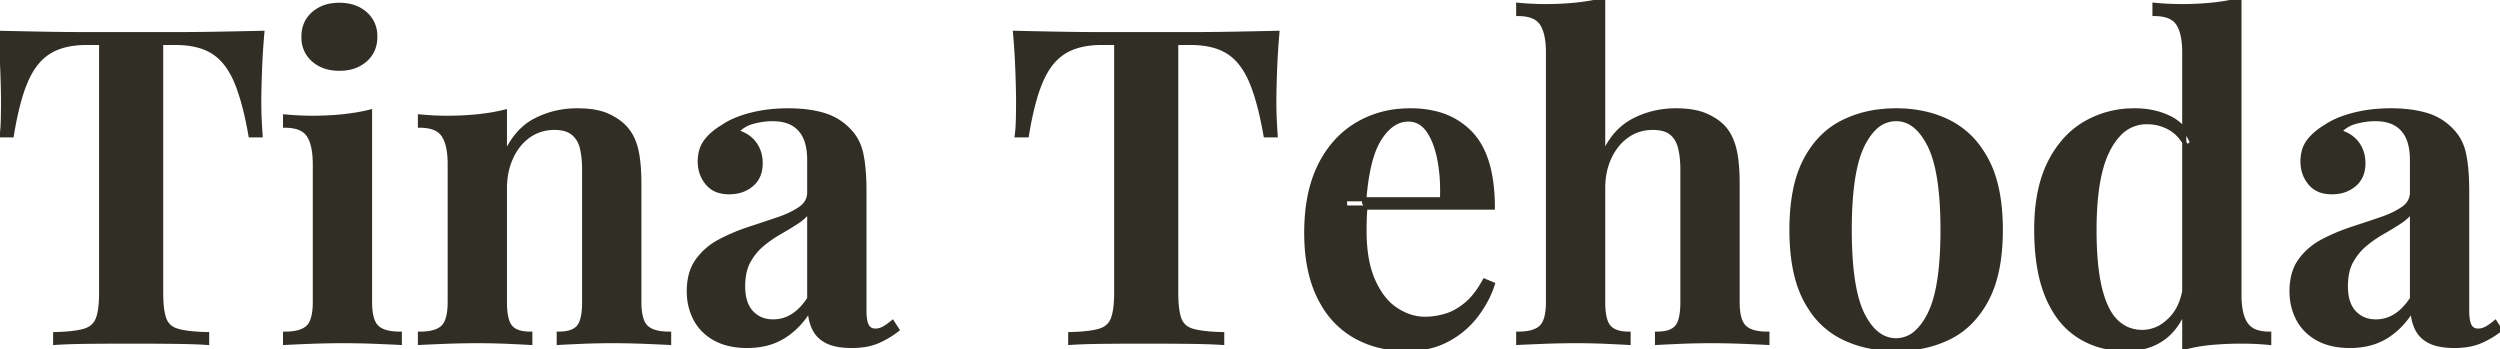 <svg width="570.9" height="79.701" viewBox="0 0 570.9 79.701" xmlns="http://www.w3.org/2000/svg"><g id="svgGroup" stroke-linecap="round" fill-rule="evenodd" font-size="9pt" stroke="#312e25" stroke-width="0.25mm" fill="#312e25" style="stroke:#312e25;stroke-width:0.25mm;fill:#312e25"><path d="M 366.1 0 L 366.1 35.4 A 19.692 19.692 0 0 1 368.351 31.529 A 13.837 13.837 0 0 1 373.05 27.5 Q 377.5 25.2 382.7 25.2 A 25.235 25.235 0 0 1 385.342 25.33 Q 387.694 25.578 389.4 26.3 A 14.348 14.348 0 0 1 391.618 27.463 A 10.684 10.684 0 0 1 393.6 29.1 A 10.066 10.066 0 0 1 395.284 31.744 A 13.739 13.739 0 0 1 396.05 34 Q 396.8 37 396.8 42.1 L 396.8 69 A 17.787 17.787 0 0 0 396.895 70.917 Q 397.184 73.572 398.35 74.7 A 4.432 4.432 0 0 0 399.815 75.614 Q 401.141 76.142 403.148 76.194 A 17.284 17.284 0 0 0 403.6 76.2 L 403.6 78.3 Q 401.816 78.201 398.166 78.053 A 1019.774 1019.774 0 0 0 398.1 78.05 Q 394.4 77.9 390.8 77.9 Q 387.2 77.9 383.7 78.05 Q 380.2 78.2 378.4 78.3 L 378.4 76.2 Q 381.6 76.2 382.9 74.7 A 3.949 3.949 0 0 0 383.572 73.535 Q 384.028 72.362 384.153 70.499 A 22.477 22.477 0 0 0 384.2 69 L 384.2 38.7 A 25.032 25.032 0 0 0 384.076 36.147 A 18.47 18.47 0 0 0 383.7 33.85 A 7.177 7.177 0 0 0 383.052 32.086 A 5.655 5.655 0 0 0 381.75 30.45 A 4.56 4.56 0 0 0 380.236 29.607 Q 379.571 29.378 378.757 29.278 A 11.146 11.146 0 0 0 377.4 29.2 Q 374.2 29.2 371.65 30.95 Q 369.1 32.7 367.6 35.85 A 15.39 15.39 0 0 0 366.246 40.583 A 19.399 19.399 0 0 0 366.1 43 L 366.1 69 A 20.524 20.524 0 0 0 366.179 70.876 Q 366.349 72.717 366.882 73.83 A 3.645 3.645 0 0 0 367.45 74.7 A 4.017 4.017 0 0 0 369.033 75.751 Q 370.205 76.2 371.9 76.2 L 371.9 78.3 Q 370.598 78.223 368.33 78.118 A 787.966 787.966 0 0 0 366.85 78.05 Q 363.5 77.9 359.9 77.9 A 189.094 189.094 0 0 0 353.409 78.015 A 209.229 209.229 0 0 0 352.45 78.05 Q 348.6 78.2 346.7 78.3 L 346.7 76.2 A 14.41 14.41 0 0 0 348.514 76.094 Q 350.494 75.842 351.614 74.989 A 3.769 3.769 0 0 0 351.95 74.7 A 3.97 3.97 0 0 0 352.816 73.387 Q 353.348 72.145 353.466 70.183 A 19.685 19.685 0 0 0 353.5 69 L 353.5 12 A 22.281 22.281 0 0 0 353.385 9.655 Q 353.131 7.26 352.312 5.78 A 5.706 5.706 0 0 0 352.05 5.35 Q 350.89 3.63 348.162 3.286 A 11.707 11.707 0 0 0 346.7 3.2 L 346.7 1.1 A 67.314 67.314 0 0 0 352.147 1.395 A 60.756 60.756 0 0 0 352.9 1.4 A 72.89 72.89 0 0 0 357.427 1.265 A 59.443 59.443 0 0 0 360 1.05 Q 363.3 0.7 366.1 0 Z M 59.5 30.9 L 57.2 30.9 A 91.405 91.405 0 0 0 56.266 26.237 Q 55.175 21.478 53.8 18.35 A 18.635 18.635 0 0 0 52.143 15.324 Q 50.594 13.058 48.55 11.8 A 12.347 12.347 0 0 0 45.184 10.398 Q 43.63 9.992 41.794 9.861 A 25.376 25.376 0 0 0 40 9.8 L 36.8 9.8 L 36.8 66.8 A 35.818 35.818 0 0 0 36.859 68.94 Q 37.011 71.463 37.55 72.9 A 4.11 4.11 0 0 0 39.984 75.34 A 6.03 6.03 0 0 0 40.6 75.55 Q 42.9 76.2 47.3 76.3 L 47.3 78.3 Q 44.3 78.1 39.5 78.05 Q 34.7 78 29.7 78 Q 24.5 78 19.95 78.05 Q 15.4 78.1 12.6 78.3 L 12.6 76.3 A 50.114 50.114 0 0 0 14.977 76.192 Q 17.211 76.033 18.719 75.675 A 11.885 11.885 0 0 0 19.2 75.55 A 5.35 5.35 0 0 0 20.687 74.891 A 4.168 4.168 0 0 0 22.3 72.9 Q 22.975 71.213 23.08 68.032 A 37.171 37.171 0 0 0 23.1 66.8 L 23.1 9.8 L 19.8 9.8 A 22.156 22.156 0 0 0 16.237 10.07 Q 14.323 10.382 12.752 11.056 A 11.684 11.684 0 0 0 11.3 11.8 A 11.656 11.656 0 0 0 8.081 14.748 Q 7.09 16.047 6.29 17.718 A 21.449 21.449 0 0 0 6 18.35 A 32.411 32.411 0 0 0 4.721 21.841 Q 3.567 25.589 2.713 30.818 A 106.034 106.034 0 0 0 2.7 30.9 L 0.4 30.9 A 26.045 26.045 0 0 0 0.546 29.492 Q 0.622 28.525 0.65 27.4 Q 0.7 25.4 0.7 23.1 Q 0.7 21.339 0.612 18.376 A 402.664 402.664 0 0 0 0.55 16.45 A 170.707 170.707 0 0 0 0.049 8.074 A 186.512 186.512 0 0 0 0 7.5 Q 4.4 7.6 9.7 7.7 Q 15 7.8 20.3 7.8 L 30 7.8 L 39.6 7.8 Q 44.9 7.8 50.2 7.7 Q 55.5 7.6 59.9 7.5 Q 59.5 12.1 59.35 16.45 Q 59.235 19.78 59.208 21.909 A 94.821 94.821 0 0 0 59.2 23.1 Q 59.2 25.4 59.3 27.4 Q 59.4 29.4 59.5 30.9 Z M 291.3 30.9 L 289 30.9 A 91.405 91.405 0 0 0 288.066 26.237 Q 286.975 21.478 285.6 18.35 A 18.635 18.635 0 0 0 283.943 15.324 Q 282.394 13.058 280.35 11.8 A 12.347 12.347 0 0 0 276.984 10.398 Q 275.43 9.992 273.594 9.861 A 25.376 25.376 0 0 0 271.8 9.8 L 268.6 9.8 L 268.6 66.8 A 35.818 35.818 0 0 0 268.659 68.94 Q 268.811 71.463 269.35 72.9 A 4.11 4.11 0 0 0 271.784 75.34 A 6.03 6.03 0 0 0 272.4 75.55 Q 274.7 76.2 279.1 76.3 L 279.1 78.3 Q 276.1 78.1 271.3 78.05 Q 266.5 78 261.5 78 Q 256.3 78 251.75 78.05 Q 247.2 78.1 244.4 78.3 L 244.4 76.3 A 50.114 50.114 0 0 0 246.777 76.192 Q 249.011 76.033 250.519 75.675 A 11.885 11.885 0 0 0 251 75.55 A 5.35 5.35 0 0 0 252.487 74.891 A 4.168 4.168 0 0 0 254.1 72.9 Q 254.775 71.213 254.88 68.032 A 37.171 37.171 0 0 0 254.9 66.8 L 254.9 9.8 L 251.6 9.8 A 22.156 22.156 0 0 0 248.037 10.07 Q 246.123 10.382 244.552 11.056 A 11.684 11.684 0 0 0 243.1 11.8 A 11.656 11.656 0 0 0 239.881 14.748 Q 238.89 16.047 238.09 17.718 A 21.449 21.449 0 0 0 237.8 18.35 A 32.411 32.411 0 0 0 236.521 21.841 Q 235.367 25.589 234.513 30.818 A 106.034 106.034 0 0 0 234.5 30.9 L 232.2 30.9 A 26.045 26.045 0 0 0 232.346 29.492 Q 232.422 28.525 232.45 27.4 Q 232.5 25.4 232.5 23.1 Q 232.5 21.339 232.412 18.376 A 402.664 402.664 0 0 0 232.35 16.45 A 170.707 170.707 0 0 0 231.849 8.074 A 186.512 186.512 0 0 0 231.8 7.5 Q 236.2 7.6 241.5 7.7 Q 246.8 7.8 252.1 7.8 L 261.8 7.8 L 271.4 7.8 Q 276.7 7.8 282 7.7 Q 287.3 7.6 291.7 7.5 Q 291.3 12.1 291.15 16.45 Q 291.035 19.78 291.008 21.909 A 94.821 94.821 0 0 0 291 23.1 Q 291 25.4 291.1 27.4 Q 291.2 29.4 291.3 30.9 Z M 146 42.1 L 146 69 A 17.787 17.787 0 0 0 146.095 70.917 Q 146.384 73.572 147.55 74.7 A 4.432 4.432 0 0 0 149.015 75.614 Q 150.341 76.142 152.348 76.194 A 17.284 17.284 0 0 0 152.8 76.2 L 152.8 78.3 Q 151 78.2 147.25 78.05 Q 143.5 77.9 140 77.9 A 168.443 168.443 0 0 0 132.909 78.045 A 154.422 154.422 0 0 0 132.8 78.05 Q 129.331 78.199 127.63 78.298 A 106.153 106.153 0 0 0 127.6 78.3 L 127.6 76.2 Q 130.8 76.2 132.1 74.7 A 3.949 3.949 0 0 0 132.772 73.535 Q 133.228 72.362 133.353 70.499 A 22.477 22.477 0 0 0 133.4 69 L 133.4 38.7 A 25.032 25.032 0 0 0 133.276 36.147 A 18.47 18.47 0 0 0 132.9 33.85 A 6.887 6.887 0 0 0 132.212 32.032 A 5.613 5.613 0 0 0 130.9 30.45 Q 129.4 29.2 126.6 29.2 A 10.257 10.257 0 0 0 122.68 29.939 A 9.716 9.716 0 0 0 120.75 31 Q 118.2 32.8 116.75 35.95 Q 115.3 39.1 115.3 43 L 115.3 69 Q 115.3 72.198 116.054 73.83 A 3.662 3.662 0 0 0 116.6 74.7 A 3.754 3.754 0 0 0 118.035 75.699 Q 119.213 76.185 120.989 76.2 A 13.438 13.438 0 0 0 121.1 76.2 L 121.1 78.3 Q 119.798 78.223 117.5 78.118 A 773.082 773.082 0 0 0 116 78.05 Q 112.6 77.9 109.1 77.9 Q 105.4 77.9 101.6 78.05 Q 98.691 78.165 96.895 78.25 A 201.53 201.53 0 0 0 95.9 78.3 L 95.9 76.2 A 14.41 14.41 0 0 0 97.714 76.094 Q 99.694 75.842 100.814 74.989 A 3.769 3.769 0 0 0 101.15 74.7 A 3.97 3.97 0 0 0 102.016 73.387 Q 102.548 72.145 102.666 70.183 A 19.685 19.685 0 0 0 102.7 69 L 102.7 37.5 A 22.281 22.281 0 0 0 102.585 35.155 Q 102.331 32.76 101.512 31.28 A 5.706 5.706 0 0 0 101.25 30.85 Q 100.09 29.13 97.362 28.786 A 11.707 11.707 0 0 0 95.9 28.7 L 95.9 26.6 A 67.314 67.314 0 0 0 101.347 26.895 A 60.756 60.756 0 0 0 102.1 26.9 Q 105.8 26.9 109.15 26.55 Q 112.5 26.2 115.3 25.5 L 115.3 35.5 A 20.357 20.357 0 0 1 117.442 31.703 Q 119.23 29.24 121.607 27.83 A 12.65 12.65 0 0 1 122.2 27.5 Q 126.6 25.2 131.8 25.2 Q 136 25.2 138.55 26.3 Q 141.1 27.4 142.7 29.1 A 9.84 9.84 0 0 1 144.593 32.027 A 13.039 13.039 0 0 1 145.25 34 Q 146 37 146 42.1 Z M 340.9 47.4 L 307.2 47.4 L 307.1 45.5 L 329.3 45.5 Q 329.5 40.6 328.7 36.45 A 23.669 23.669 0 0 0 327.969 33.576 Q 327.245 31.365 326.15 29.8 A 6.454 6.454 0 0 0 324.757 28.326 A 5.105 5.105 0 0 0 321.6 27.3 Q 318.235 27.3 315.654 30.789 A 15.467 15.467 0 0 0 315 31.75 A 16.005 16.005 0 0 0 313.489 34.986 Q 312.321 38.322 311.767 43.308 A 72.533 72.533 0 0 0 311.5 46.3 L 311.9 46.9 Q 311.7 48.2 311.65 49.7 Q 311.6 51.2 311.6 52.7 Q 311.6 57.963 312.763 61.829 A 19.228 19.228 0 0 0 313.6 64.1 A 19.368 19.368 0 0 0 315.269 67.138 Q 316.8 69.388 318.8 70.7 Q 322 72.8 325.4 72.8 Q 327.7 72.8 330.1 72.1 A 11.891 11.891 0 0 0 332.915 70.846 A 15.721 15.721 0 0 0 334.8 69.5 A 14.267 14.267 0 0 0 336.802 67.45 Q 337.961 66.014 339 64.1 L 340.9 64.9 A 21.681 21.681 0 0 1 338.974 69.228 A 27.691 27.691 0 0 1 337.25 71.85 A 19.847 19.847 0 0 1 331.194 77.22 A 22.921 22.921 0 0 1 330.7 77.5 A 17.523 17.523 0 0 1 325 79.416 A 23.204 23.204 0 0 1 321.3 79.7 A 26.204 26.204 0 0 1 314.713 78.902 A 21.618 21.618 0 0 1 309.3 76.7 A 19.662 19.662 0 0 1 302.188 69.58 A 24.626 24.626 0 0 1 301.2 67.75 Q 298.574 62.362 298.326 54.801 A 48.832 48.832 0 0 1 298.3 53.2 Q 298.3 45.53 300.467 39.92 A 24.89 24.89 0 0 1 301.35 37.9 A 23.756 23.756 0 0 1 305.491 31.894 A 20.797 20.797 0 0 1 309.8 28.45 A 22.81 22.81 0 0 1 319.98 25.279 A 27.898 27.898 0 0 1 322.1 25.2 A 23.487 23.487 0 0 1 327.92 25.881 A 16.241 16.241 0 0 1 335.9 30.5 Q 339.485 34.3 340.5 41.34 A 42.612 42.612 0 0 1 340.9 47.4 Z M 184.8 43.9 L 184.8 36.6 Q 184.8 34.201 184.266 32.448 A 8.502 8.502 0 0 0 183.85 31.35 A 6.991 6.991 0 0 0 182.358 29.223 A 6.526 6.526 0 0 0 181.05 28.25 A 7.585 7.585 0 0 0 178.972 27.465 Q 178.061 27.258 177.003 27.213 A 14.124 14.124 0 0 0 176.4 27.2 A 16.416 16.416 0 0 0 173.453 27.477 A 19.909 19.909 0 0 0 172 27.8 Q 169.7 28.4 168.2 30.1 A 8.275 8.275 0 0 1 170.385 31.02 A 6.779 6.779 0 0 1 172.25 32.7 A 7.041 7.041 0 0 1 173.635 36.197 A 9.195 9.195 0 0 1 173.7 37.3 A 7.522 7.522 0 0 1 173.424 39.395 A 5.585 5.585 0 0 1 171.65 42.15 A 7.234 7.234 0 0 1 167.907 43.802 A 9.796 9.796 0 0 1 166.5 43.9 A 8.264 8.264 0 0 1 164.507 43.674 A 5.436 5.436 0 0 1 161.5 41.8 Q 159.8 39.7 159.8 36.9 A 9.224 9.224 0 0 1 160.031 34.782 A 6.679 6.679 0 0 1 161.2 32.25 A 11.468 11.468 0 0 1 162.936 30.435 Q 163.815 29.69 164.912 29.014 A 19.34 19.34 0 0 1 165.1 28.9 A 16.054 16.054 0 0 1 167.653 27.503 Q 168.939 26.936 170.46 26.487 A 29.753 29.753 0 0 1 171.5 26.2 A 31.891 31.891 0 0 1 176.92 25.318 A 39.181 39.181 0 0 1 180 25.2 Q 184.4 25.2 187.8 26.15 Q 191.2 27.1 193.6 29.5 Q 196 31.8 196.7 35.2 A 30.116 30.116 0 0 1 197.127 37.961 Q 197.4 40.438 197.4 43.5 L 197.4 70.9 Q 197.4 72.862 197.769 73.931 A 3.065 3.065 0 0 0 198 74.45 Q 198.53 75.377 199.605 75.486 A 2.936 2.936 0 0 0 199.9 75.5 Q 200.9 75.5 201.8 75 A 10.391 10.391 0 0 0 202.564 74.528 Q 202.928 74.282 203.32 73.981 A 20.035 20.035 0 0 0 203.8 73.6 L 204.9 75.3 A 20.574 20.574 0 0 1 201.045 77.67 A 18.856 18.856 0 0 1 200.3 78 Q 197.9 79 194.5 79 A 19.901 19.901 0 0 1 192.359 78.892 Q 191.312 78.779 190.438 78.545 A 8.254 8.254 0 0 1 188.95 78 Q 186.9 77 185.95 75.1 A 9.556 9.556 0 0 1 185.15 72.741 A 13.128 13.128 0 0 1 184.9 70.6 Q 182.5 74.6 179 76.8 A 14.136 14.136 0 0 1 173.803 78.74 A 18.977 18.977 0 0 1 170.6 79 A 18.744 18.744 0 0 1 167.321 78.728 Q 165.081 78.33 163.3 77.35 A 11.257 11.257 0 0 1 160.04 74.706 A 10.558 10.558 0 0 1 158.8 72.85 A 13.153 13.153 0 0 1 157.33 67.472 A 15.727 15.727 0 0 1 157.3 66.5 A 15.15 15.15 0 0 1 157.593 63.435 Q 157.992 61.505 158.933 59.995 A 9.194 9.194 0 0 1 159.3 59.45 Q 161.3 56.7 164.45 55.05 Q 167.6 53.4 171.1 52.25 Q 174.6 51.1 177.7 50.05 A 26.266 26.266 0 0 0 180.037 49.139 Q 181.612 48.431 182.8 47.6 A 5.04 5.04 0 0 0 184.019 46.423 A 4.208 4.208 0 0 0 184.8 43.9 Z M 550.8 43.9 L 550.8 36.6 Q 550.8 34.201 550.266 32.448 A 8.502 8.502 0 0 0 549.85 31.35 A 6.991 6.991 0 0 0 548.358 29.223 A 6.526 6.526 0 0 0 547.05 28.25 A 7.585 7.585 0 0 0 544.972 27.465 Q 544.061 27.258 543.003 27.213 A 14.124 14.124 0 0 0 542.4 27.2 A 16.416 16.416 0 0 0 539.453 27.477 A 19.909 19.909 0 0 0 538 27.8 Q 535.7 28.4 534.2 30.1 A 8.275 8.275 0 0 1 536.385 31.02 A 6.779 6.779 0 0 1 538.25 32.7 A 7.041 7.041 0 0 1 539.635 36.197 A 9.195 9.195 0 0 1 539.7 37.3 A 7.522 7.522 0 0 1 539.424 39.395 A 5.585 5.585 0 0 1 537.65 42.15 A 7.234 7.234 0 0 1 533.907 43.802 A 9.796 9.796 0 0 1 532.5 43.9 A 8.264 8.264 0 0 1 530.507 43.674 A 5.436 5.436 0 0 1 527.5 41.8 Q 525.8 39.7 525.8 36.9 A 9.224 9.224 0 0 1 526.031 34.782 A 6.679 6.679 0 0 1 527.2 32.25 A 11.468 11.468 0 0 1 528.936 30.435 Q 529.815 29.69 530.912 29.014 A 19.34 19.34 0 0 1 531.1 28.9 A 16.054 16.054 0 0 1 533.653 27.503 Q 534.939 26.936 536.46 26.487 A 29.753 29.753 0 0 1 537.5 26.2 A 31.891 31.891 0 0 1 542.92 25.318 A 39.181 39.181 0 0 1 546 25.2 Q 550.4 25.2 553.8 26.15 Q 557.2 27.1 559.6 29.5 Q 562 31.8 562.7 35.2 A 30.116 30.116 0 0 1 563.127 37.961 Q 563.4 40.438 563.4 43.5 L 563.4 70.9 Q 563.4 72.862 563.769 73.931 A 3.065 3.065 0 0 0 564 74.45 Q 564.53 75.377 565.605 75.486 A 2.936 2.936 0 0 0 565.9 75.5 Q 566.9 75.5 567.8 75 A 10.391 10.391 0 0 0 568.564 74.528 Q 568.928 74.282 569.32 73.981 A 20.035 20.035 0 0 0 569.8 73.6 L 570.9 75.3 A 20.574 20.574 0 0 1 567.045 77.67 A 18.856 18.856 0 0 1 566.3 78 Q 563.9 79 560.5 79 A 19.901 19.901 0 0 1 558.359 78.892 Q 557.312 78.779 556.438 78.545 A 8.254 8.254 0 0 1 554.95 78 Q 552.9 77 551.95 75.1 A 9.556 9.556 0 0 1 551.15 72.741 A 13.128 13.128 0 0 1 550.9 70.6 Q 548.5 74.6 545 76.8 A 14.136 14.136 0 0 1 539.803 78.74 A 18.977 18.977 0 0 1 536.6 79 A 18.744 18.744 0 0 1 533.321 78.728 Q 531.081 78.33 529.3 77.35 A 11.257 11.257 0 0 1 526.04 74.706 A 10.558 10.558 0 0 1 524.8 72.85 A 13.153 13.153 0 0 1 523.33 67.472 A 15.727 15.727 0 0 1 523.3 66.5 A 15.15 15.15 0 0 1 523.593 63.435 Q 523.992 61.505 524.933 59.995 A 9.194 9.194 0 0 1 525.3 59.45 Q 527.3 56.7 530.45 55.05 Q 533.6 53.4 537.1 52.25 Q 540.6 51.1 543.7 50.05 A 26.266 26.266 0 0 0 546.037 49.139 Q 547.612 48.431 548.8 47.6 A 5.04 5.04 0 0 0 550.019 46.423 A 4.208 4.208 0 0 0 550.8 43.9 Z M 500.6 32.6 L 499.4 33.6 A 11.166 11.166 0 0 0 497.897 31.245 A 8.768 8.768 0 0 0 495.6 29.3 A 10.356 10.356 0 0 0 490.849 27.917 A 12.454 12.454 0 0 0 490.2 27.9 A 8.552 8.552 0 0 0 483.669 30.891 Q 482.587 32.075 481.671 33.728 A 19.489 19.489 0 0 0 481.55 33.95 A 21.545 21.545 0 0 0 479.801 38.488 Q 478.3 44.004 478.3 52.5 A 90.048 90.048 0 0 0 478.427 57.433 Q 478.566 59.951 478.855 62.092 A 35.938 35.938 0 0 0 479.6 66.05 A 25.05 25.05 0 0 0 480.499 68.924 Q 481.037 70.319 481.697 71.412 A 9.763 9.763 0 0 0 483.35 73.5 Q 485.8 75.8 489.2 75.8 A 8.458 8.458 0 0 0 494.445 73.963 A 11.846 11.846 0 0 0 495.7 72.85 A 10.892 10.892 0 0 0 498.091 69.03 Q 498.864 67 499.1 64.4 L 499.8 67.2 A 22.268 22.268 0 0 1 498.535 71.289 Q 497.178 74.475 494.9 76.5 A 12.326 12.326 0 0 1 489.224 79.313 A 17.932 17.932 0 0 1 485.4 79.7 A 20.763 20.763 0 0 1 478.914 78.714 A 18.426 18.426 0 0 1 474.75 76.75 A 17.288 17.288 0 0 1 469.551 71.543 A 23.591 23.591 0 0 1 467.55 67.75 A 29.1 29.1 0 0 1 465.899 62.298 Q 465.337 59.563 465.126 56.38 A 60.306 60.306 0 0 1 465 52.4 Q 465 45.088 466.937 39.746 A 24.103 24.103 0 0 1 468 37.25 A 23.689 23.689 0 0 1 471.399 32.105 A 19.165 19.165 0 0 1 476.1 28.2 A 21.89 21.89 0 0 1 486.717 25.212 A 26 26 0 0 1 487.5 25.2 A 19.545 19.545 0 0 1 492.104 25.723 A 16.267 16.267 0 0 1 495.4 26.9 A 10.313 10.313 0 0 1 499.962 31.293 A 13.638 13.638 0 0 1 500.6 32.6 Z M 511.4 0 L 511.4 67.4 A 21.545 21.545 0 0 0 511.519 69.745 Q 511.782 72.146 512.633 73.628 A 5.668 5.668 0 0 0 512.9 74.05 A 4.59 4.59 0 0 0 515.143 75.728 Q 515.94 76.023 516.935 76.134 A 11.449 11.449 0 0 0 518.2 76.2 L 518.2 78.3 Q 515.1 78 512 78 A 81.557 81.557 0 0 0 507.102 78.142 A 69.083 69.083 0 0 0 505 78.3 A 36.79 36.79 0 0 0 500.463 78.99 A 31.906 31.906 0 0 0 498.8 79.4 L 498.8 12 A 22.281 22.281 0 0 0 498.685 9.655 Q 498.431 7.26 497.612 5.78 A 5.706 5.706 0 0 0 497.35 5.35 Q 496.19 3.63 493.462 3.286 A 11.707 11.707 0 0 0 492 3.2 L 492 1.1 A 67.314 67.314 0 0 0 497.447 1.395 A 60.756 60.756 0 0 0 498.2 1.4 A 72.89 72.89 0 0 0 502.727 1.265 A 59.443 59.443 0 0 0 505.3 1.05 Q 508.6 0.7 511.4 0 Z M 439.704 25.931 A 29.548 29.548 0 0 0 433 25.2 A 31.726 31.726 0 0 0 429.237 25.418 A 25.246 25.246 0 0 0 420.7 27.95 Q 415.3 30.7 412.2 36.7 A 23.232 23.232 0 0 0 410.675 40.459 Q 409.1 45.514 409.1 52.5 A 54.086 54.086 0 0 0 409.267 56.841 Q 409.819 63.692 412.2 68.3 A 23.754 23.754 0 0 0 413.471 70.476 A 18.491 18.491 0 0 0 420.7 77 A 24.59 24.59 0 0 0 426.092 78.938 A 30.126 30.126 0 0 0 433 79.7 A 31.899 31.899 0 0 0 437.161 79.436 A 25.066 25.066 0 0 0 445.25 77 A 18.053 18.053 0 0 0 450.215 73.304 A 22.057 22.057 0 0 0 453.75 68.3 Q 456.9 62.3 456.9 52.5 Q 456.9 42.7 453.75 36.7 A 24.378 24.378 0 0 0 452.267 34.231 A 18.972 18.972 0 0 0 445.25 27.95 A 23.929 23.929 0 0 0 439.704 25.931 Z M 84.5 25.5 L 84.5 69 A 17.787 17.787 0 0 0 84.595 70.917 Q 84.884 73.572 86.05 74.7 A 4.432 4.432 0 0 0 87.515 75.614 Q 88.841 76.142 90.848 76.194 A 17.284 17.284 0 0 0 91.3 76.2 L 91.3 78.3 Q 89.5 78.2 85.8 78.05 Q 82.1 77.9 78.3 77.9 Q 74.6 77.9 70.8 78.05 Q 67.891 78.165 66.095 78.25 A 201.53 201.53 0 0 0 65.1 78.3 L 65.1 76.2 A 14.41 14.41 0 0 0 66.914 76.094 Q 68.894 75.842 70.014 74.989 A 3.769 3.769 0 0 0 70.35 74.7 A 3.97 3.97 0 0 0 71.216 73.387 Q 71.748 72.145 71.866 70.183 A 19.685 19.685 0 0 0 71.9 69 L 71.9 37.6 Q 71.9 33.492 70.744 31.338 A 5.659 5.659 0 0 0 70.45 30.85 Q 69.29 29.13 66.562 28.786 A 11.707 11.707 0 0 0 65.1 28.7 L 65.1 26.6 A 67.314 67.314 0 0 0 70.547 26.895 A 60.756 60.756 0 0 0 71.3 26.9 Q 75 26.9 78.35 26.55 Q 81.7 26.2 84.5 25.5 Z M 433 27.2 A 6.972 6.972 0 0 0 427.979 29.353 Q 426.98 30.334 426.112 31.761 A 18.426 18.426 0 0 0 425.35 33.15 A 20.845 20.845 0 0 0 423.924 37.086 Q 422.4 42.869 422.4 52.5 A 96.577 96.577 0 0 0 422.608 59.09 Q 423.036 65.313 424.341 69.305 A 18.318 18.318 0 0 0 425.35 71.8 Q 427.004 75.107 429.207 76.561 A 6.747 6.747 0 0 0 433 77.7 A 6.869 6.869 0 0 0 437.827 75.688 Q 438.828 74.747 439.709 73.367 A 18.44 18.44 0 0 0 440.6 71.8 A 20.626 20.626 0 0 0 442.109 67.668 Q 443.236 63.344 443.511 56.891 A 103.237 103.237 0 0 0 443.6 52.5 A 95.128 95.128 0 0 0 443.388 45.907 Q 442.803 37.52 440.6 33.15 Q 438.954 29.884 436.825 28.411 A 6.58 6.58 0 0 0 433 27.2 Z M 184.8 68.2 L 184.8 48 A 8.481 8.481 0 0 1 183.409 49.59 A 11.61 11.61 0 0 1 181.95 50.7 Q 180.1 51.9 178 53.1 Q 175.9 54.3 174.05 55.85 Q 172.2 57.4 170.95 59.65 Q 169.888 61.561 169.728 64.375 A 18.083 18.083 0 0 0 169.7 65.4 A 12.845 12.845 0 0 0 169.886 67.657 Q 170.294 69.941 171.6 71.35 A 6.309 6.309 0 0 0 175.798 73.364 A 8.701 8.701 0 0 0 176.6 73.4 Q 179 73.4 181.05 72.1 Q 183.1 70.8 184.8 68.2 Z M 550.8 68.2 L 550.8 48 A 8.481 8.481 0 0 1 549.409 49.59 A 11.61 11.61 0 0 1 547.95 50.7 Q 546.1 51.9 544 53.1 Q 541.9 54.3 540.05 55.85 Q 538.2 57.4 536.95 59.65 Q 535.888 61.561 535.728 64.375 A 18.083 18.083 0 0 0 535.7 65.4 A 12.845 12.845 0 0 0 535.886 67.657 Q 536.294 69.941 537.6 71.35 A 6.309 6.309 0 0 0 541.798 73.364 A 8.701 8.701 0 0 0 542.6 73.4 Q 545 73.4 547.05 72.1 Q 549.1 70.8 550.8 68.2 Z M 80.162 1.418 A 10.613 10.613 0 0 0 77.5 1.1 A 11.17 11.17 0 0 0 75.527 1.267 A 8.013 8.013 0 0 0 71.6 3.1 Q 69.3 5.1 69.3 8.4 A 9.048 9.048 0 0 0 69.314 8.911 A 6.571 6.571 0 0 0 71.6 13.7 A 7.854 7.854 0 0 0 74.838 15.382 A 10.613 10.613 0 0 0 77.5 15.7 A 11.17 11.17 0 0 0 79.473 15.533 A 8.013 8.013 0 0 0 83.4 13.7 Q 85.7 11.7 85.7 8.4 A 9.048 9.048 0 0 0 85.686 7.889 A 6.571 6.571 0 0 0 83.4 3.1 A 7.854 7.854 0 0 0 80.162 1.418 Z" vector-effect="non-scaling-stroke"/></g></svg>